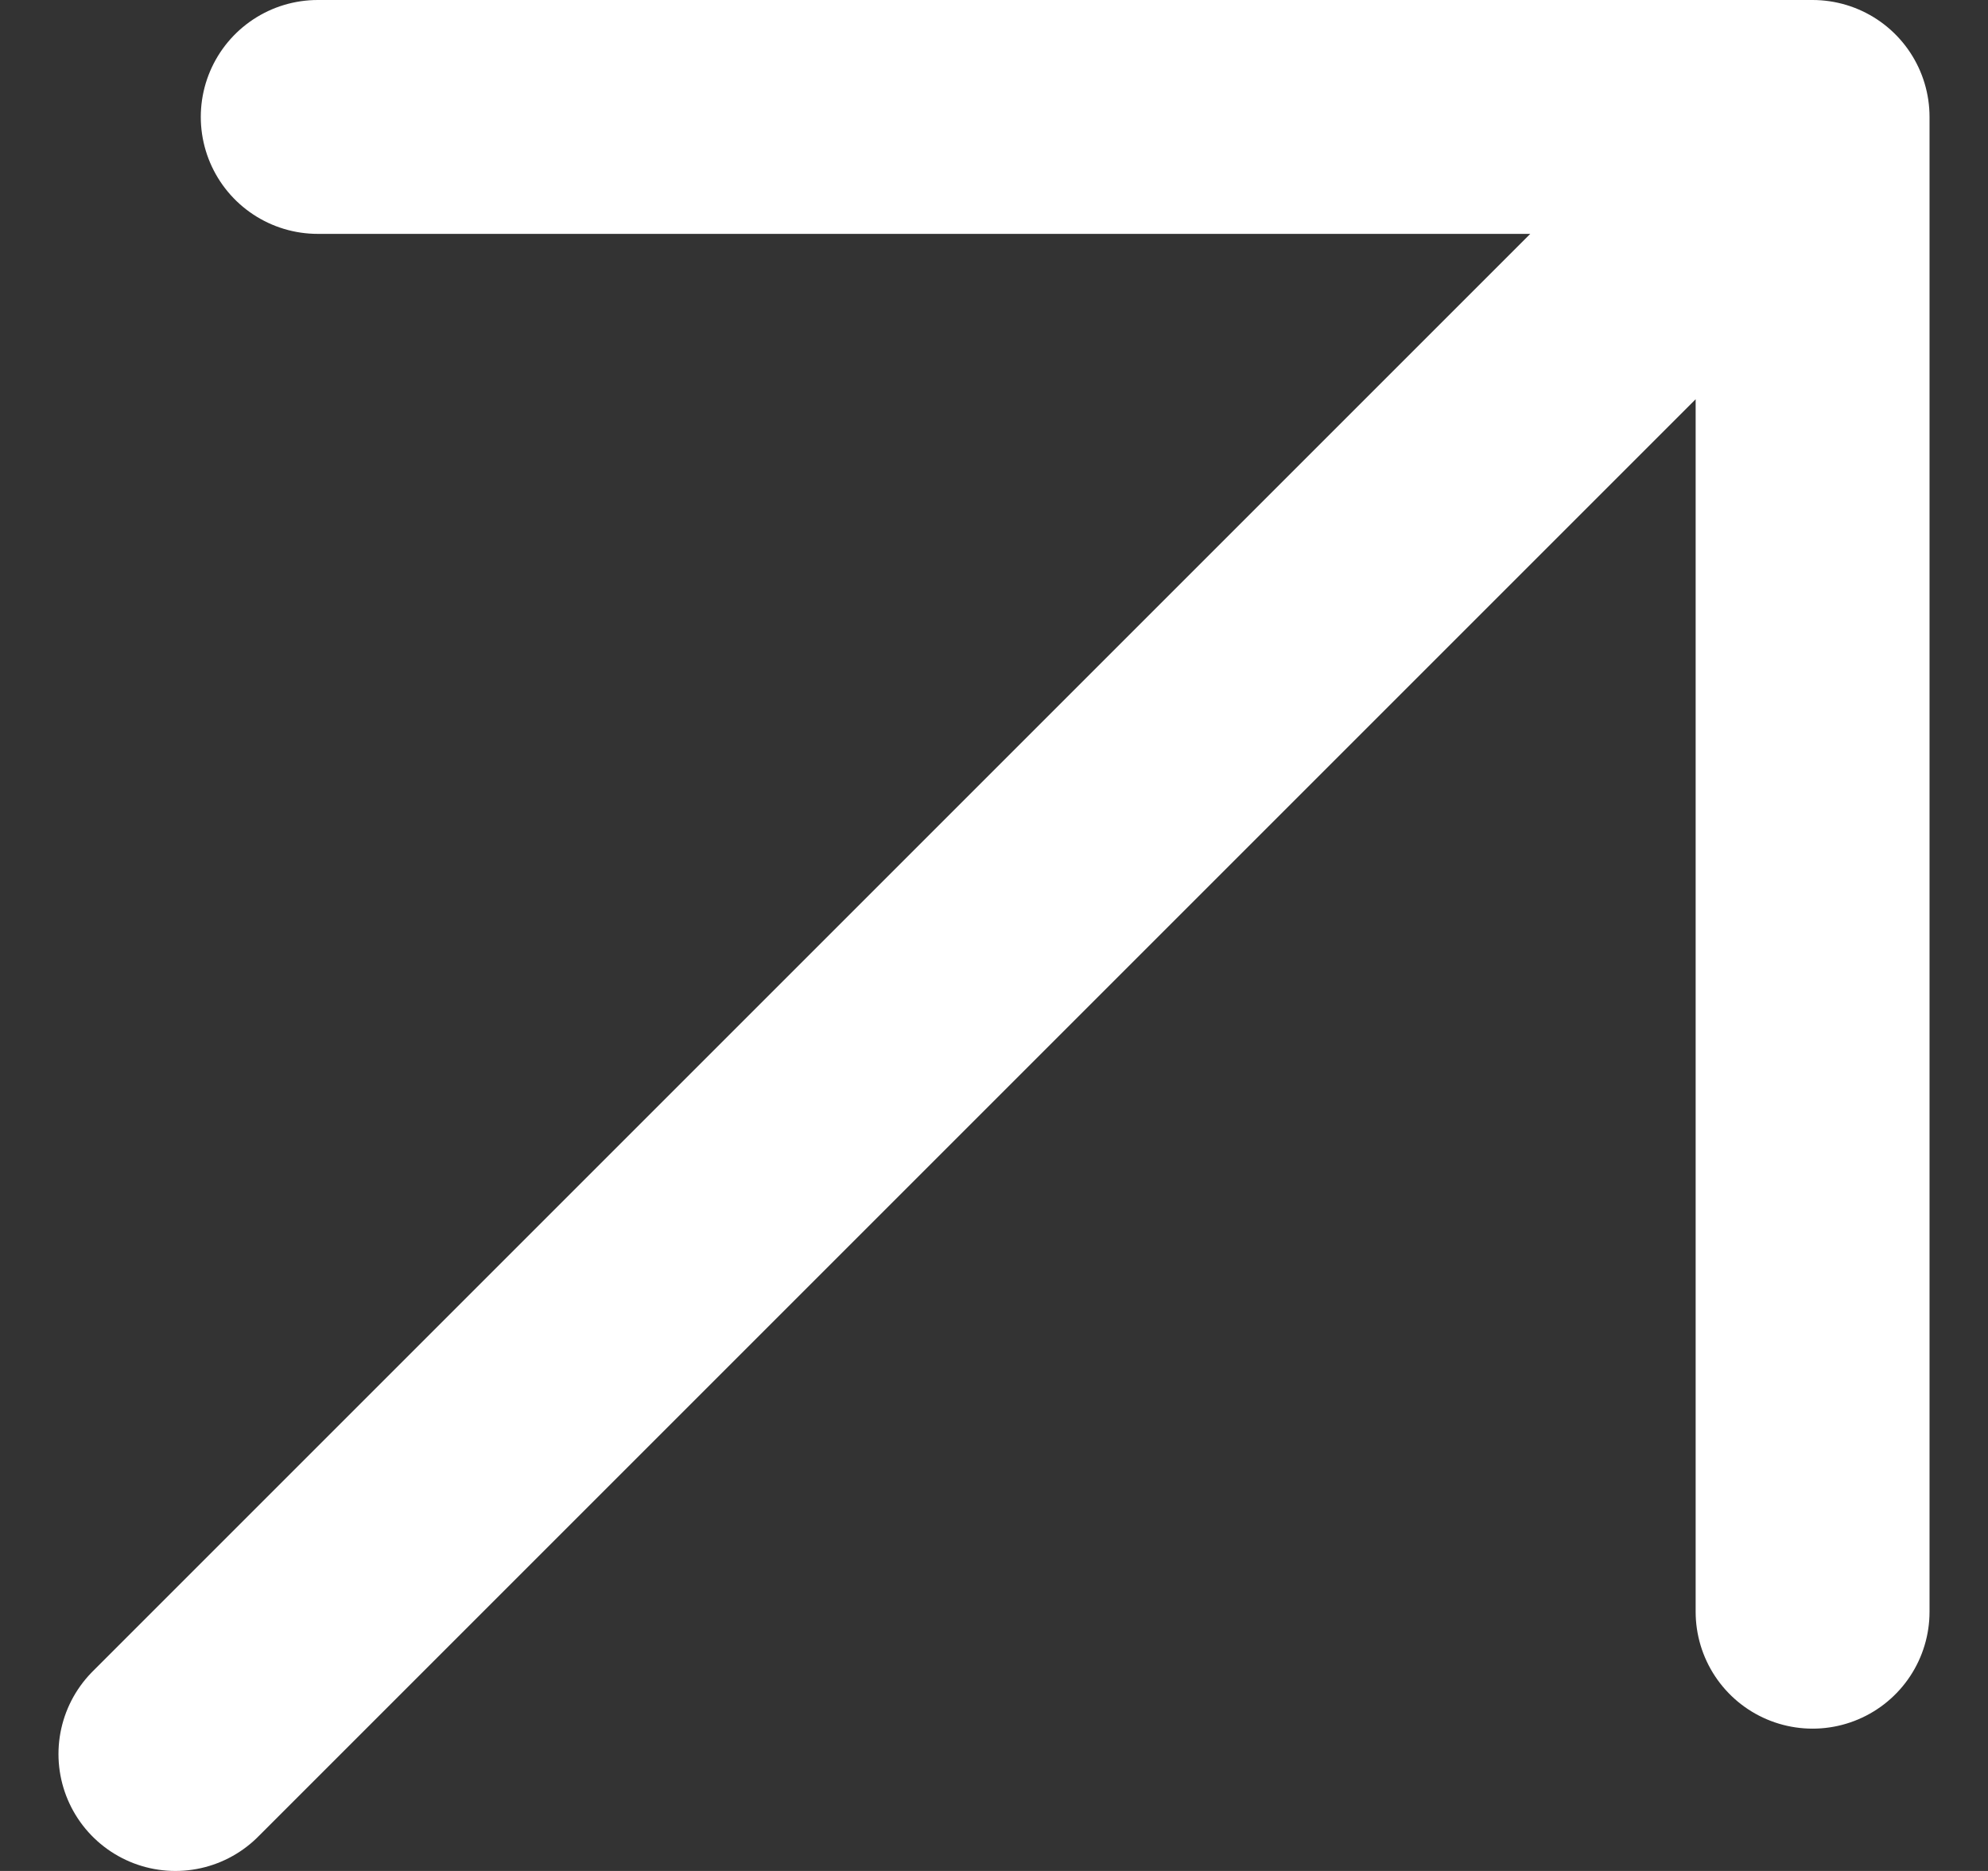 <svg width="17" height="16" viewBox="0 0 17 16" fill="none" xmlns="http://www.w3.org/2000/svg">
<rect x="0" y="0" width="17" height="16" fill="#333333" stroke="none"/>
<path d="M1.5 15L15.5 1M15.5 1H2.717M15.5 1V13.783" stroke="white" stroke-width="2" stroke-linecap="round" stroke-linejoin="round"/>
</svg>
